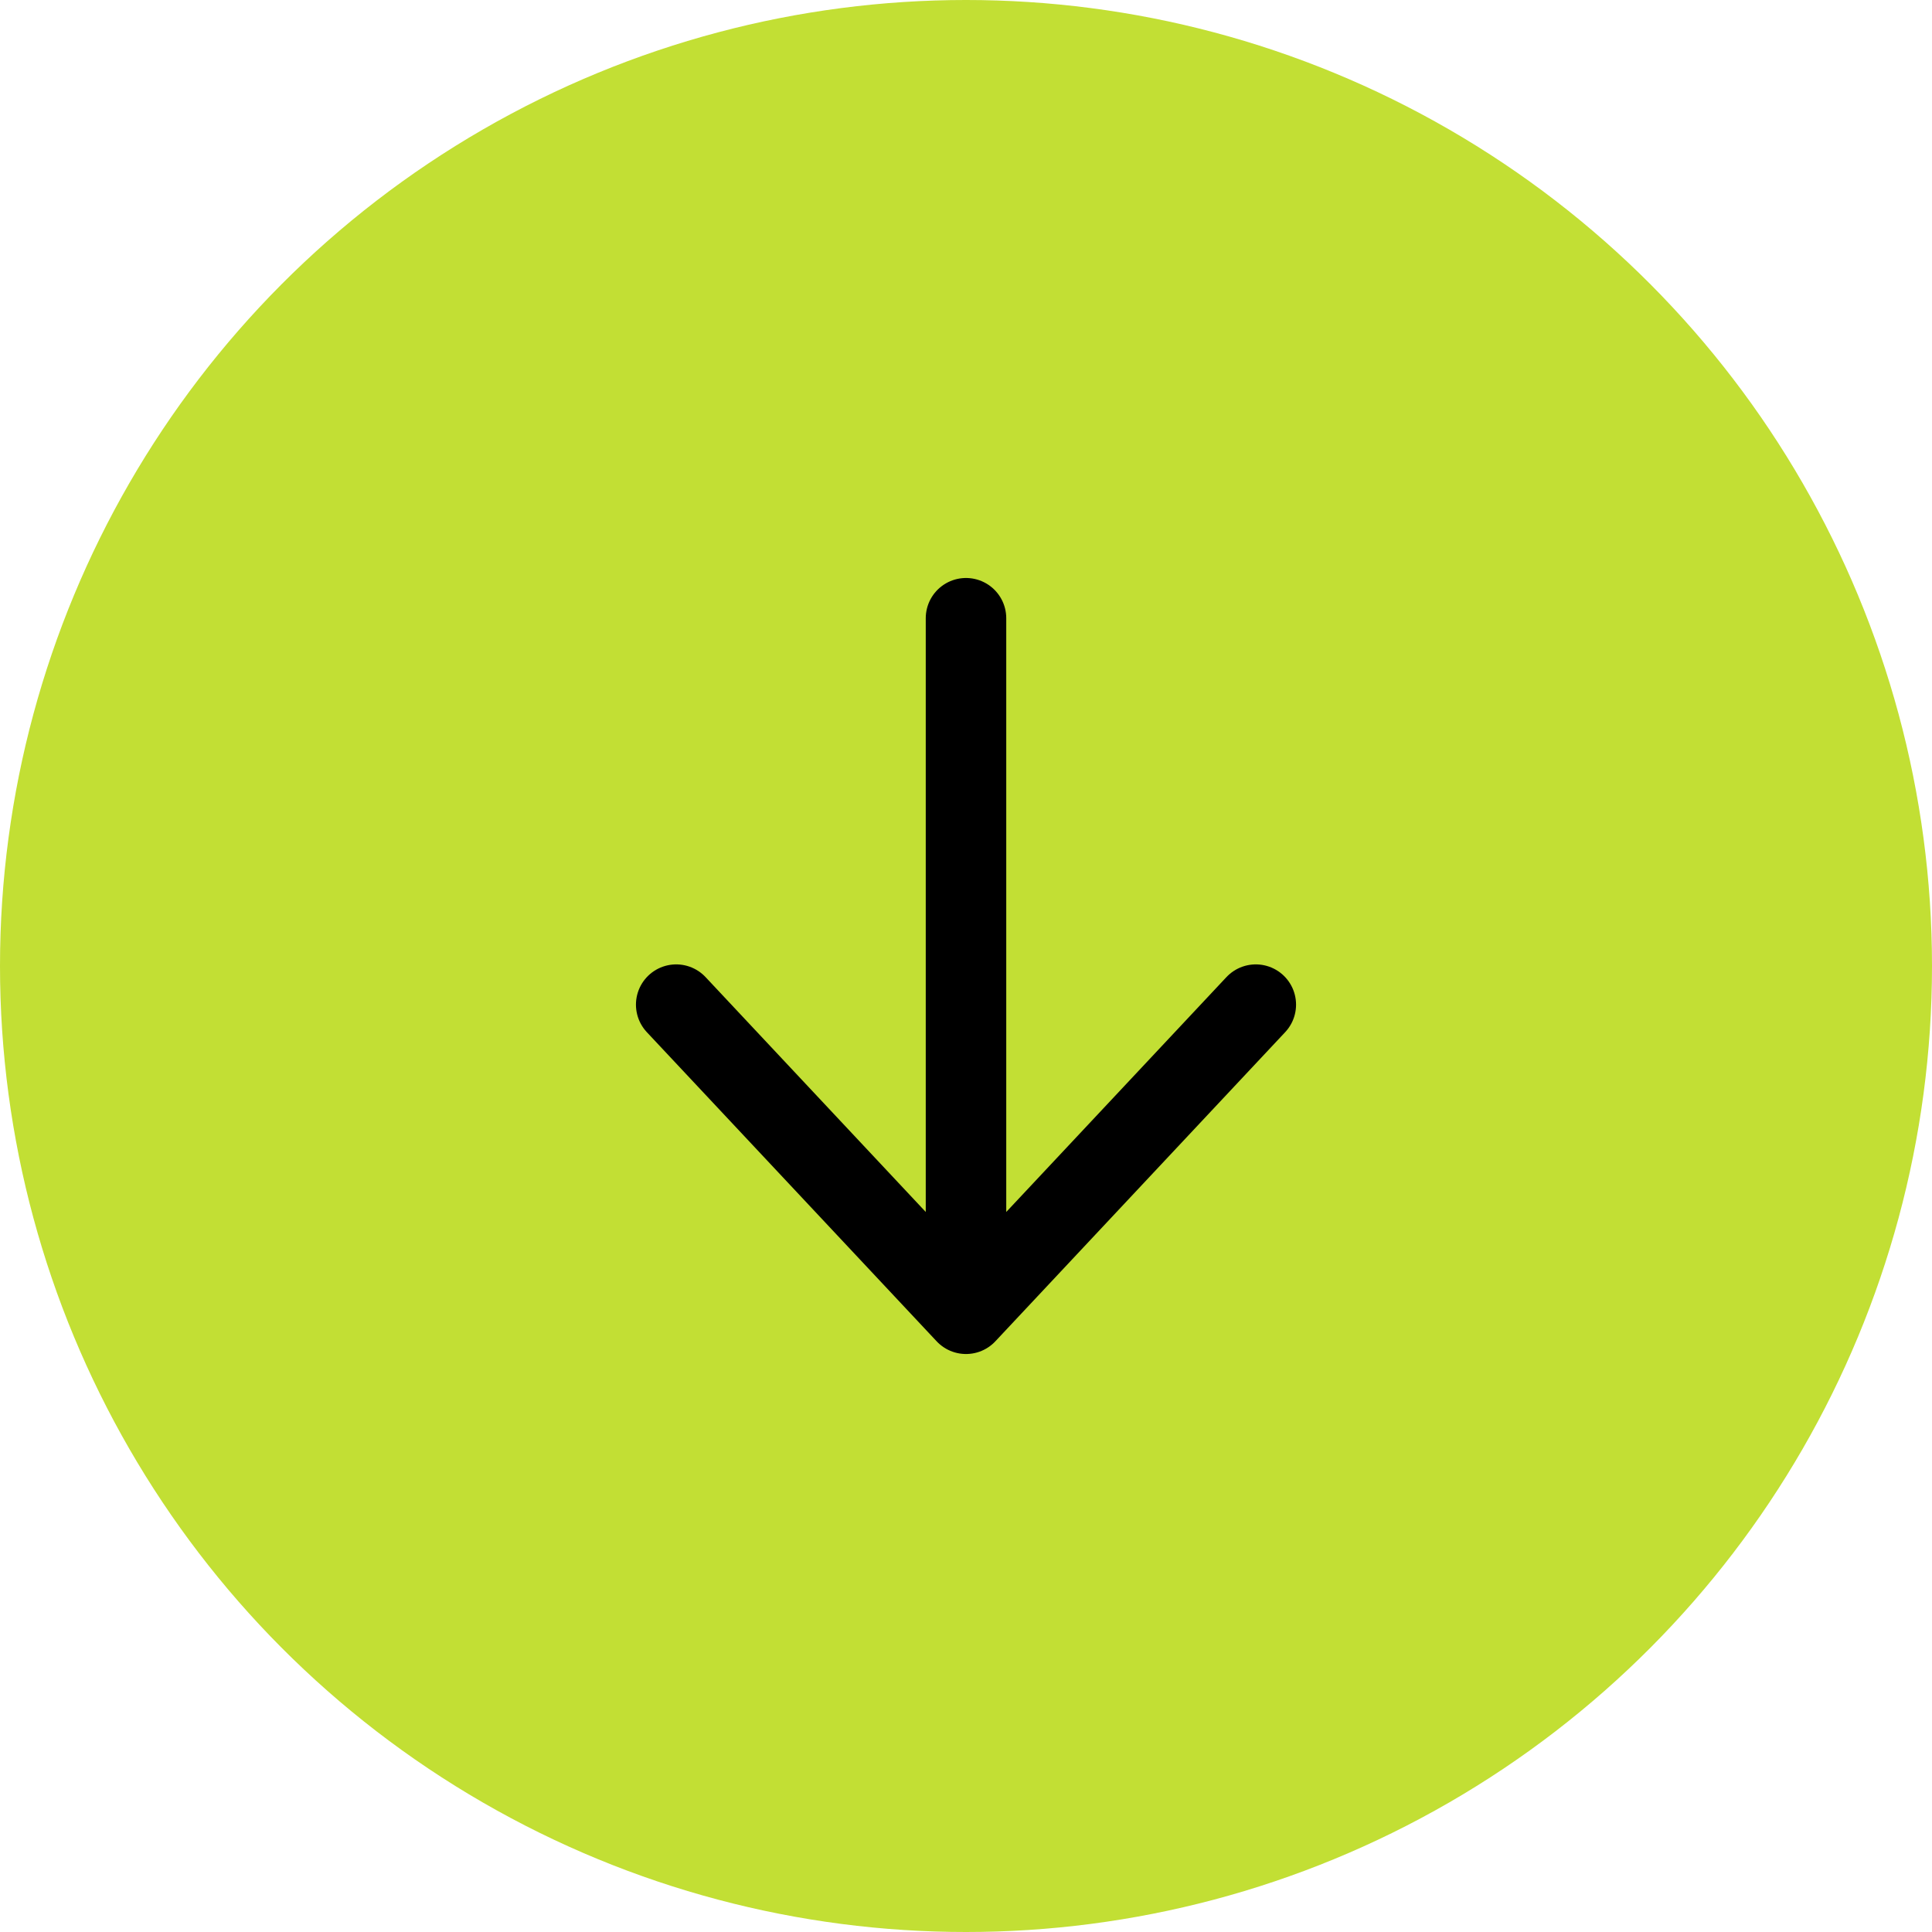 <svg xmlns="http://www.w3.org/2000/svg" data-name="レイヤー 2" viewBox="0 0 24 24"><g data-name="text"><circle cx="12" cy="12" r="12" style="fill:#c2df34"/><path d="M12 16.32V7.68m-3.6 4.8 3.6 3.84 3.6-3.84" style="fill:none;stroke:#000;stroke-linecap:round;stroke-linejoin:round"/></g></svg>